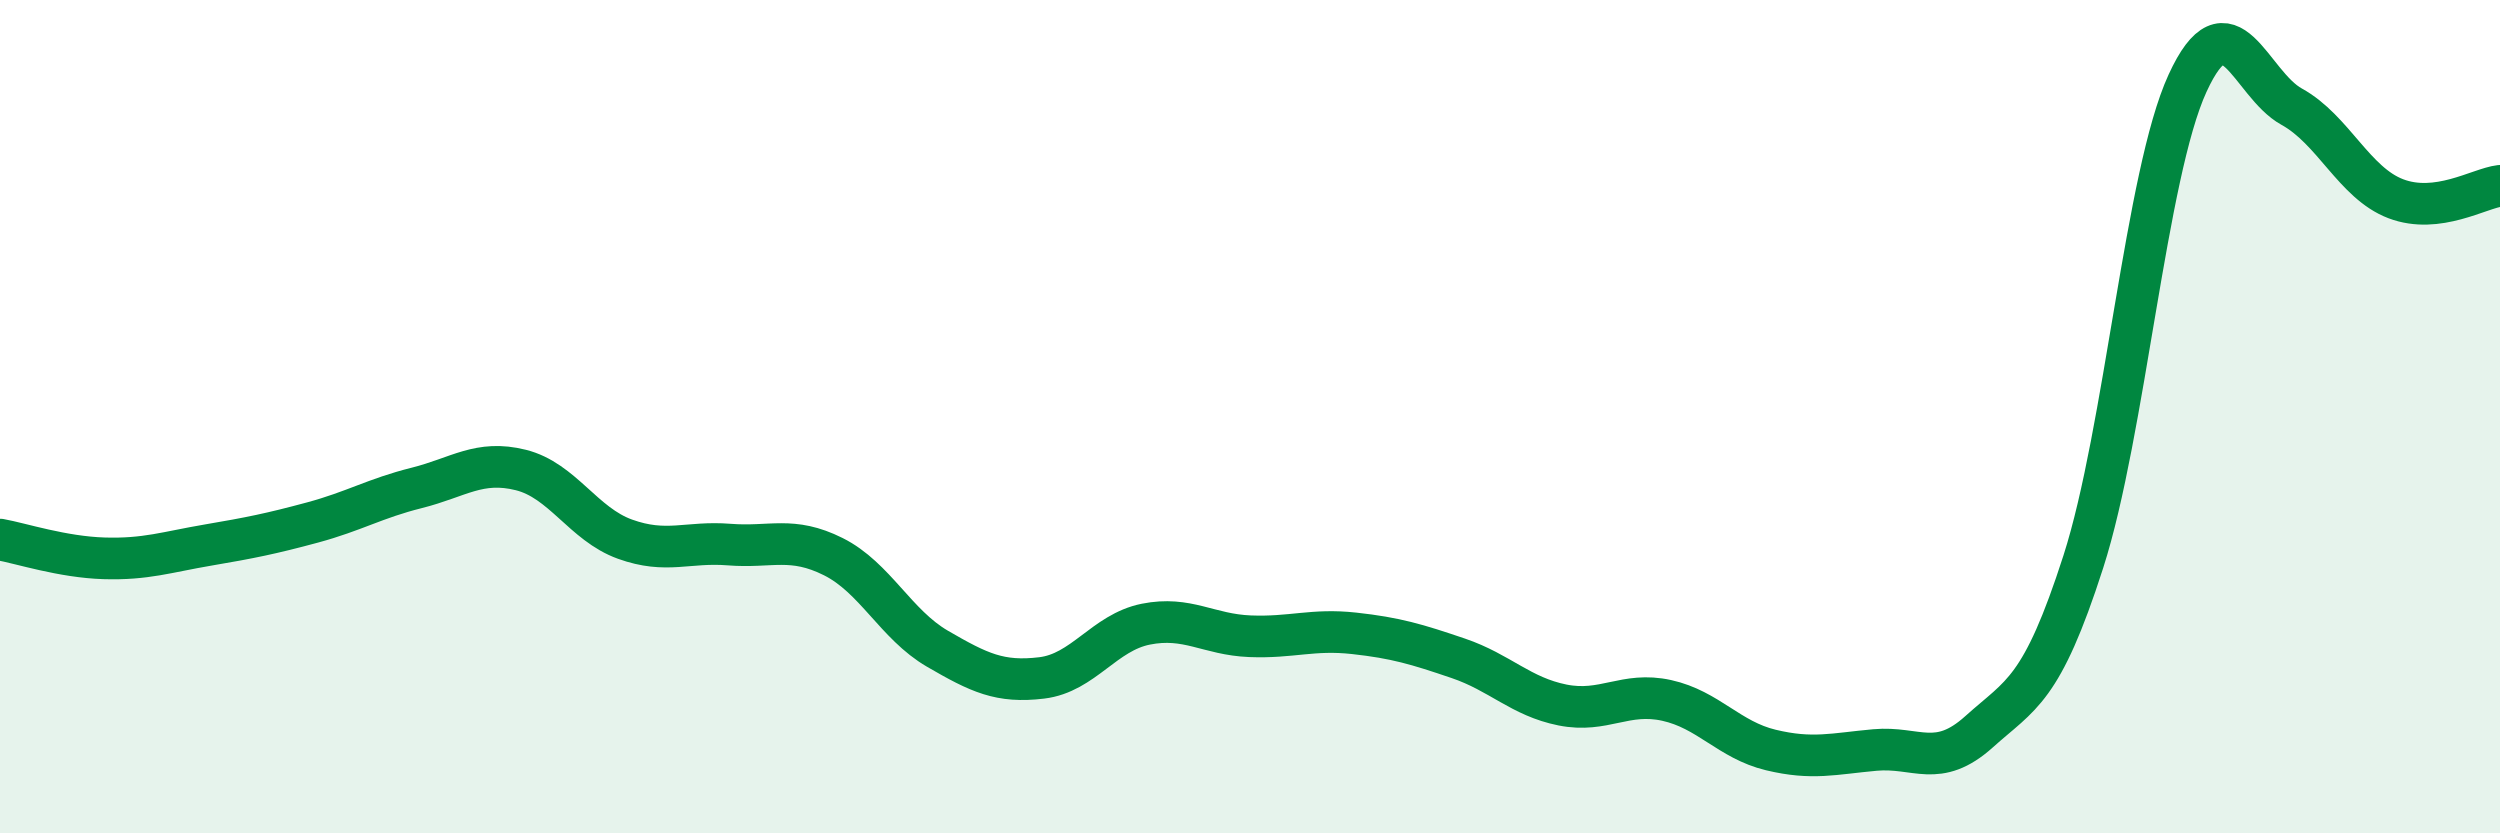 
    <svg width="60" height="20" viewBox="0 0 60 20" xmlns="http://www.w3.org/2000/svg">
      <path
        d="M 0,12.95 C 0.5,13.04 1.5,13.37 2.5,13.4 C 3.5,13.43 4,13.25 5,13.08 C 6,12.91 6.5,12.81 7.5,12.54 C 8.5,12.27 9,11.96 10,11.71 C 11,11.46 11.5,11.03 12.5,11.28 C 13.5,11.53 14,12.58 15,12.94 C 16,13.3 16.5,12.99 17.5,13.07 C 18.5,13.15 19,12.86 20,13.36 C 21,13.86 21.5,14.99 22.5,15.57 C 23.5,16.15 24,16.39 25,16.27 C 26,16.15 26.5,15.18 27.5,14.98 C 28.5,14.78 29,15.23 30,15.27 C 31,15.31 31.5,15.09 32.5,15.2 C 33.5,15.31 34,15.46 35,15.8 C 36,16.14 36.5,16.72 37.5,16.92 C 38.5,17.12 39,16.59 40,16.81 C 41,17.03 41.5,17.76 42.5,18 C 43.5,18.24 44,18.09 45,18 C 46,17.91 46.5,18.46 47.5,17.56 C 48.5,16.66 49,16.59 50,13.48 C 51,10.37 51.5,4.18 52.5,2 C 53.5,-0.18 54,2.01 55,2.56 C 56,3.11 56.5,4.39 57.5,4.77 C 58.5,5.15 59.5,4.52 60,4.46L60 20L0 20Z"
        fill="#008740"
        opacity="0.1"
        stroke-linecap="round"
        stroke-linejoin="round"
      />
      <path
        d="M 0,12.95 C 0.5,13.04 1.5,13.37 2.5,13.4 C 3.5,13.43 4,13.25 5,13.08 C 6,12.91 6.5,12.81 7.5,12.54 C 8.5,12.27 9,11.96 10,11.71 C 11,11.46 11.5,11.03 12.5,11.28 C 13.5,11.53 14,12.58 15,12.94 C 16,13.3 16.5,12.99 17.5,13.07 C 18.5,13.15 19,12.86 20,13.36 C 21,13.86 21.5,14.99 22.5,15.57 C 23.5,16.15 24,16.39 25,16.27 C 26,16.15 26.5,15.18 27.5,14.98 C 28.5,14.78 29,15.23 30,15.27 C 31,15.31 31.5,15.09 32.5,15.2 C 33.5,15.31 34,15.46 35,15.8 C 36,16.14 36.5,16.72 37.5,16.92 C 38.5,17.12 39,16.59 40,16.81 C 41,17.03 41.5,17.76 42.5,18 C 43.5,18.24 44,18.09 45,18 C 46,17.91 46.5,18.46 47.5,17.56 C 48.5,16.66 49,16.59 50,13.48 C 51,10.37 51.5,4.18 52.5,2 C 53.5,-0.18 54,2.01 55,2.56 C 56,3.11 56.5,4.39 57.5,4.77 C 58.5,5.15 59.5,4.52 60,4.46"
        stroke="#008740"
        stroke-width="1"
        fill="none"
        stroke-linecap="round"
        stroke-linejoin="round"
      />
    </svg>
  